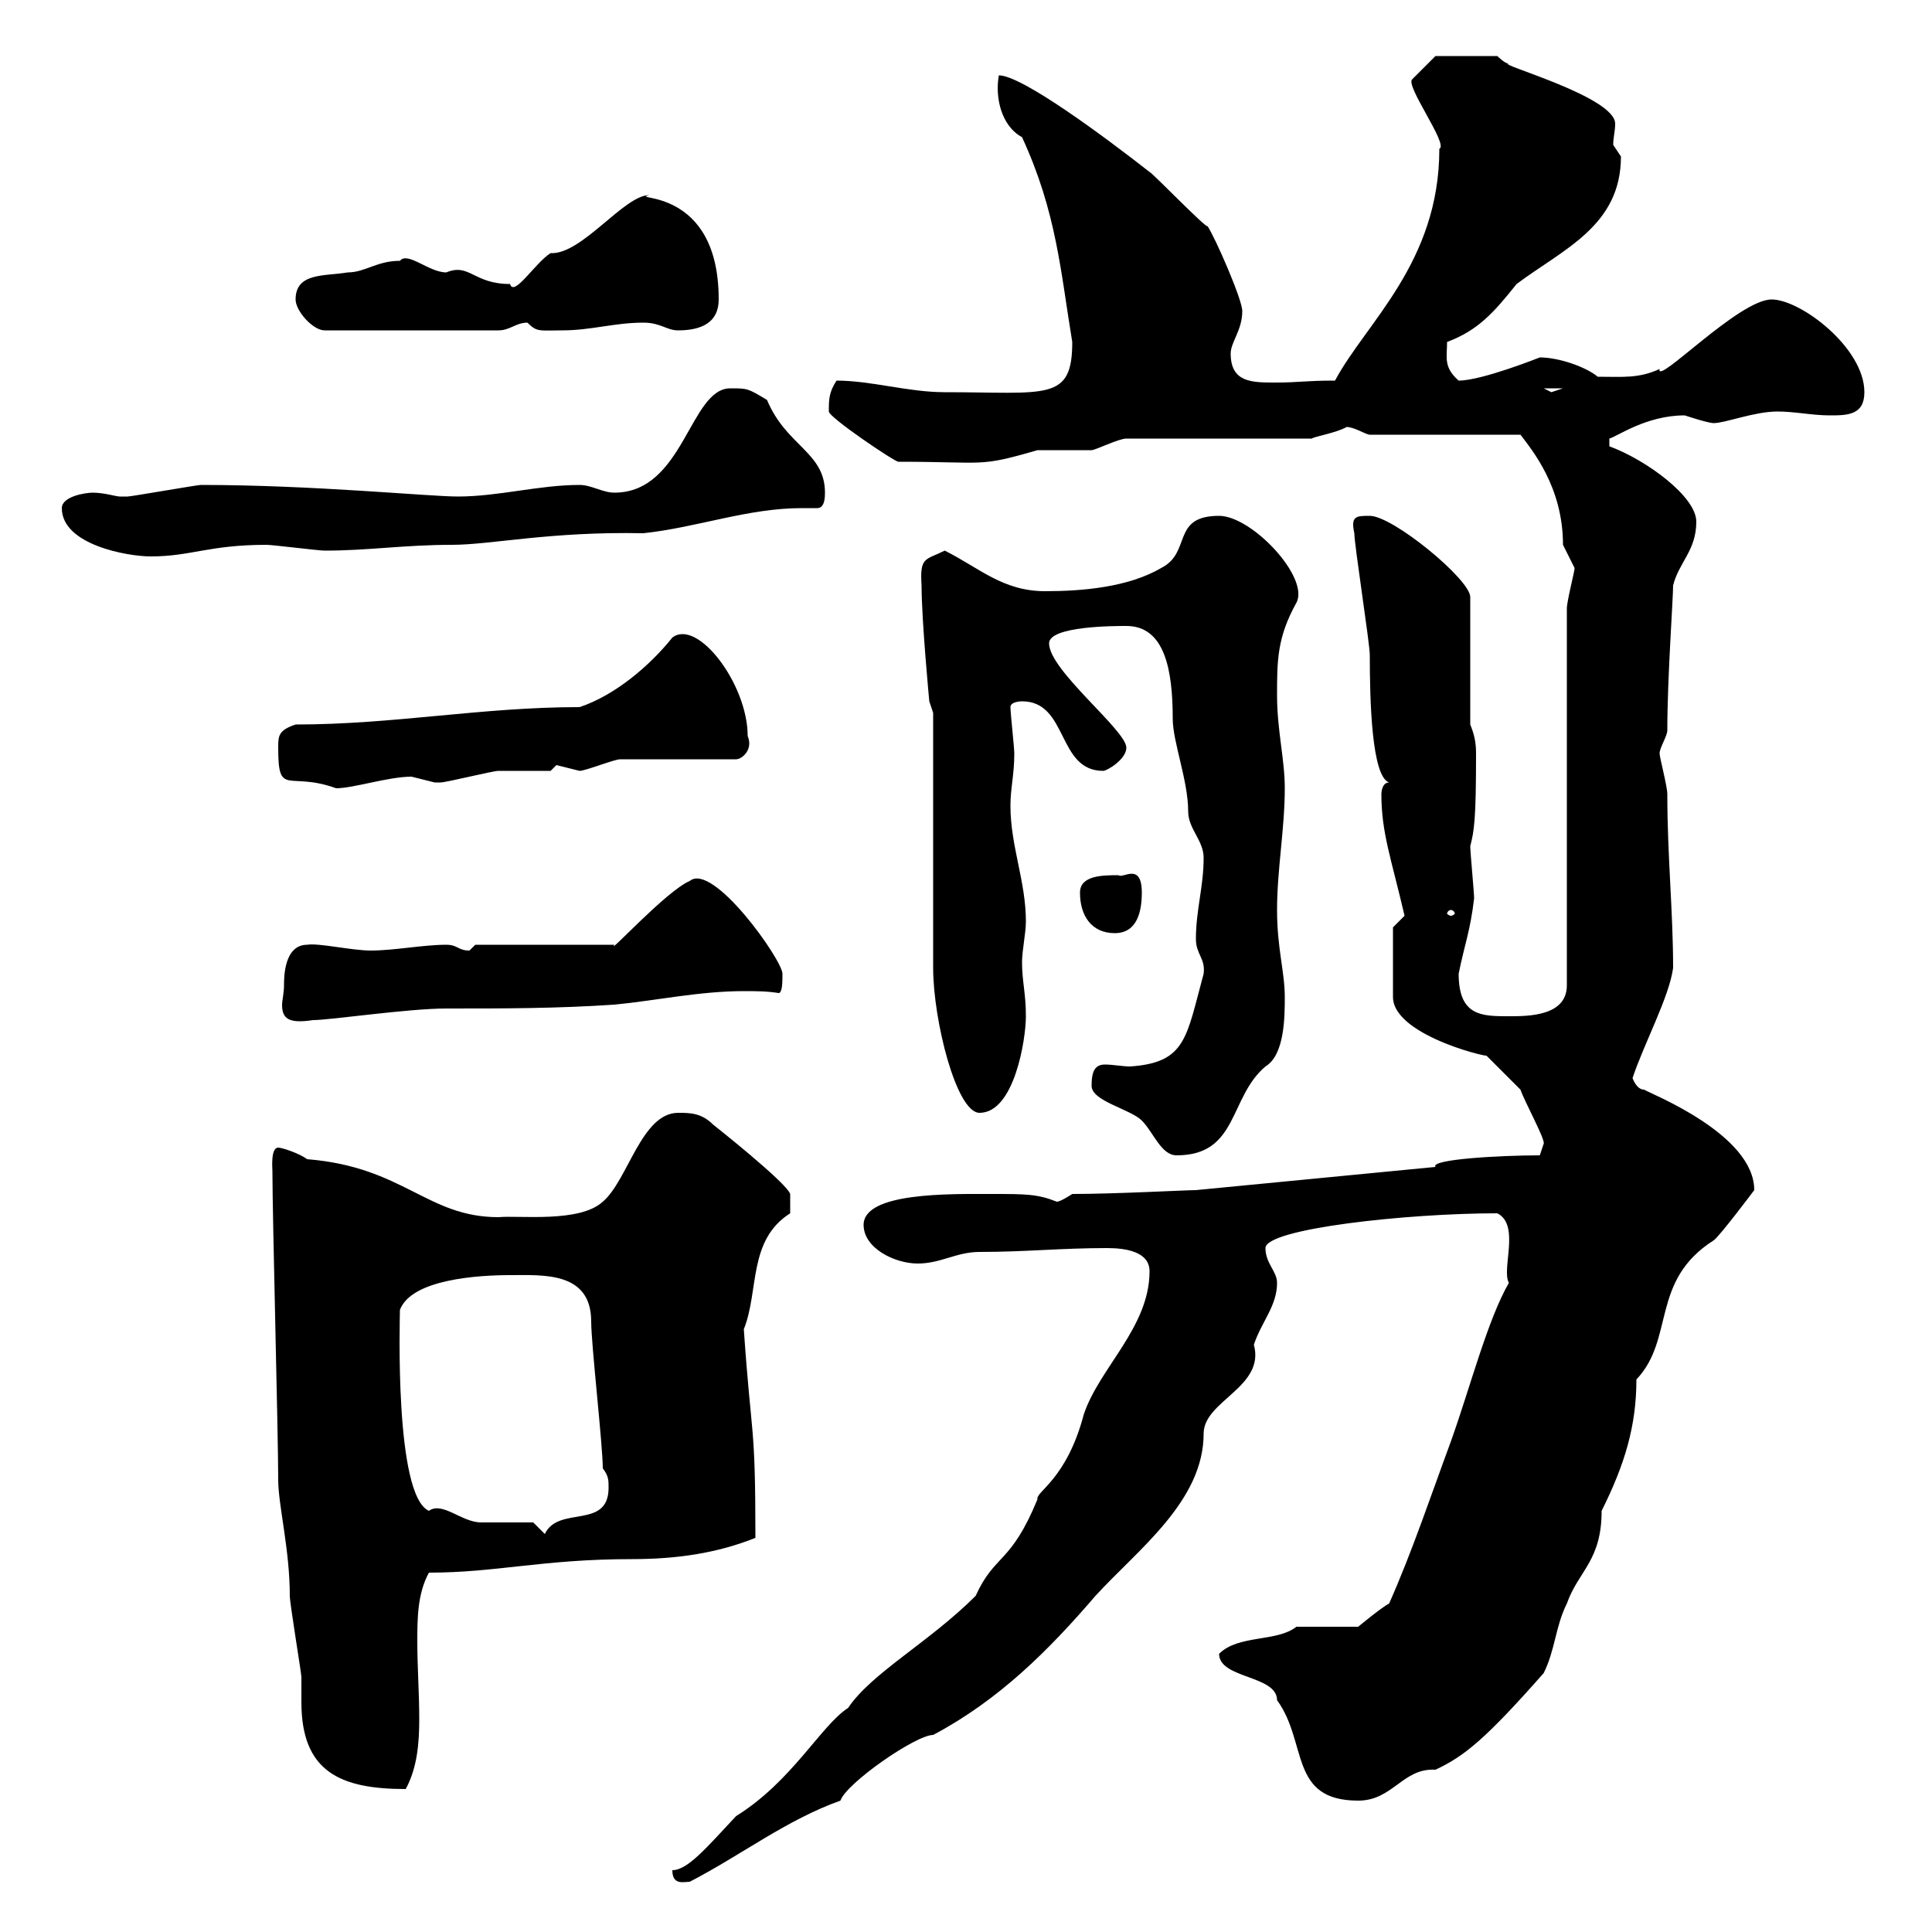 <svg xmlns="http://www.w3.org/2000/svg" xmlns:xlink="http://www.w3.org/1999/xlink" width="300" height="300"><path d="M104.40 290.40C104.40 292.80 106.20 292.20 107.10 292.20C115.20 288 122.10 282.60 130.50 279.60C131.40 276.90 142.20 269.40 144.90 269.40C155.10 264 162.90 256.20 170.10 247.80C176.70 240.60 186.90 233.10 186.90 222.60C186.90 217.50 196.50 215.40 194.70 208.80C195.90 205.20 198.30 202.80 198.30 199.20C198.30 197.40 196.50 196.20 196.50 193.80C196.50 190.80 218.40 188.40 232.50 188.40C236.10 190.20 233.10 197.10 234.30 199.20C231 204.90 228.30 215.40 225.30 223.80C222.30 231.90 219.30 240.90 215.70 249C214.50 249.60 210.90 252.60 210.90 252.60L201.30 252.60C198.30 255 192.30 253.80 189.30 256.80C189.30 260.70 198.30 260.10 198.30 264C203.10 270.60 200.10 279.60 210.90 279.60C216.30 279.60 217.80 274.50 222.90 274.80C227.40 272.70 230.70 270 239.70 259.80C241.50 256.20 241.50 252.60 243.30 249C245.10 243.90 248.70 242.40 248.70 234.60C252.30 227.40 254.10 221.40 254.10 214.20C260.10 207.90 256.20 198.90 266.10 192.60C267 192 272.40 184.80 272.40 184.80C272.40 176.10 256.20 169.80 255.30 169.20C254.10 169.20 253.50 167.40 253.50 167.40C255.30 162 259.20 154.80 259.80 150.30C259.80 141.60 258.90 132.90 258.90 123.30C258.90 122.10 257.70 117.60 257.70 117C257.70 116.10 258.90 114.30 258.90 113.40C258.90 105.30 259.80 93 259.80 90.90C260.70 87.30 263.40 85.50 263.40 81C263.40 77.10 255.60 71.40 249.90 69.30L249.90 68.10C251.10 67.80 255.60 64.50 261.60 64.50C261.60 64.50 265.20 65.70 266.10 65.70C267.90 65.70 272.40 63.90 276 63.90C278.70 63.90 281.40 64.50 284.10 64.50C286.80 64.50 289.50 64.50 289.50 60.90C289.50 54 279.60 46.50 275.10 46.50C270 46.50 257.10 60 257.70 57.30C254.40 58.80 252 58.50 248.10 58.50C246.30 57 242.10 55.50 239.10 55.50C239.10 55.50 230.10 59.10 226.50 59.10C224.10 57 224.70 55.50 224.70 53.10C229.50 51.30 231.90 48.60 235.50 44.10C242.70 38.70 251.70 35.10 251.70 24.30C251.70 24.30 250.50 22.50 250.50 22.50C250.50 21.30 250.80 20.40 250.80 19.20C250.80 15 232.20 9.90 234.30 9.90C233.70 9.90 232.50 8.70 232.50 8.70L222.90 8.70L219.30 12.30C218.10 13.20 225 22.50 223.50 23.10C223.50 40.80 212.10 50.10 207.30 59.10C202.50 59.10 201.90 59.40 198 59.40C194.40 59.40 191.10 59.40 191.10 54.90C191.10 53.10 192.90 51.30 192.90 48.30C192.90 46.50 188.70 36.90 187.50 35.10C187.50 35.70 178.80 26.70 178.50 26.70C171.60 21.30 158.70 11.70 155.10 11.70C154.50 15 155.40 19.50 158.70 21.30C164.10 33 164.70 42.30 166.50 53.10C166.50 62.40 162.60 60.90 146.70 60.90C141 60.90 135.30 59.10 129.90 59.10C128.70 60.90 128.70 62.10 128.70 63.90C128.70 64.80 138.90 71.70 139.50 71.70C153.30 71.70 151.80 72.60 161.10 69.90C162.30 69.90 168.30 69.90 169.50 69.90C170.10 69.90 173.70 68.10 174.90 68.10L203.70 68.10C204 67.80 207.60 67.20 209.10 66.30C210.30 66.30 212.10 67.50 212.70 67.50L236.10 67.50C237.90 69.90 242.70 75.60 242.70 84.60C242.70 84.60 244.50 88.20 244.50 88.20C244.50 88.80 243.30 93.30 243.30 94.50L243.30 153C243.30 157.80 237.30 157.80 234.30 157.80C230.10 157.80 226.50 157.80 226.50 151.20C227.40 146.70 228.30 144.60 228.90 139.50C228.90 138.60 228.30 132.30 228.30 131.40C228.90 129 229.20 127.50 229.20 117C229.20 115.20 228.90 114 228.30 112.50L228.30 92.70C228.30 90 216.30 80.10 212.70 80.10C210.60 80.10 209.70 80.10 210.30 82.80C210.30 84.60 212.70 99.90 212.70 101.70C212.70 108.90 213 120.60 215.70 121.50C214.50 121.50 214.50 123.30 214.50 123.30C214.50 129.30 216 133.20 218.10 142.20C218.10 142.20 216.30 144 216.30 144L216.30 154.80C216.30 161.10 233.10 164.70 230.70 163.80C231.90 165 235.50 168.60 236.10 169.20C236.70 171 240 177 239.70 177.60C239.70 177.60 239.10 179.40 239.10 179.40C233.10 179.40 222 180 222.90 181.20L185.70 184.80C184.20 184.80 173.10 185.40 166.50 185.40C166.50 185.40 164.70 186.60 164.10 186.60C161.10 185.40 159.30 185.40 153.90 185.40C147.60 185.40 134.10 185.10 134.10 190.20C134.10 193.80 138.90 196.20 142.50 196.20C146.10 196.20 148.50 194.40 152.10 194.40C159.30 194.40 164.70 193.80 171.90 193.80C174.90 193.80 178.50 194.40 178.50 197.40C178.50 206.10 170.70 212.40 168.30 219.60C165.60 229.80 160.80 231.60 161.10 232.80C156.90 243 154.50 241.20 151.50 247.80C144.30 255 135.30 259.80 131.70 265.20C127.50 267.90 123 276.60 114.30 282C109.80 286.80 106.80 290.40 104.40 290.40ZM43.20 229.80C43.20 233.70 45 240.60 45 247.80C45 249 46.80 259.80 46.80 260.40C46.80 261.60 46.80 262.80 46.80 264.30C46.80 275.10 52.80 277.80 63 277.80C64.80 274.50 65.10 270.60 65.10 267C65.10 262.80 64.80 258.90 64.80 255C64.80 251.40 64.80 247.50 66.60 244.20C77.10 244.20 84.30 242.10 98.10 242.10C105 242.10 111.30 241.20 117.30 238.80C117.30 220.50 116.70 223.80 115.50 206.40C117.90 200.40 116.10 192.60 122.70 188.40L122.70 185.40C122.10 183.60 110.70 174.60 110.70 174.60C108.90 172.80 107.10 172.80 105.30 172.80C99.60 172.80 97.50 183.30 93.60 186.60C90 189.90 80.70 188.70 77.40 189C66.30 189 62.70 181.20 47.70 180C46.50 179.10 43.80 178.20 43.20 178.20C42 178.20 42.30 181.50 42.30 181.80C42.30 189 43.20 222.60 43.20 229.80ZM82.80 236.40C81.90 236.40 75.60 236.40 74.70 236.40C71.70 236.40 68.70 233.10 66.60 234.60C61.20 232.20 62.10 204.60 62.10 203.40C63.90 198.60 74.40 198 79.20 198C84.30 198 91.80 197.40 91.80 205.20C91.80 208.80 93.60 224.40 93.60 228C94.50 229.20 94.50 229.80 94.50 231C94.50 237.60 86.70 233.70 84.60 238.20ZM169.50 168.60C169.50 171 175.50 172.20 177.30 174C179.10 175.80 180.30 179.40 182.70 179.40C192.30 179.40 190.80 170.40 196.50 165.60C199.50 163.80 199.50 157.80 199.50 154.80C199.50 150.90 198.30 147.30 198.30 141.30C198.30 135 199.50 128.70 199.50 122.40C199.50 117.90 198.30 113.40 198.30 108C198.30 102.60 198.30 99 201.30 93.60C203.40 89.70 194.40 80.10 189.30 80.10C181.80 80.10 185.10 85.80 180.30 88.20C175.20 91.20 168 91.80 162.30 91.80C155.70 91.80 152.10 88.20 146.70 85.50C143.70 87 142.80 86.40 143.10 90.90C143.10 96.30 144.30 108.90 144.30 108.90L144.90 110.70C144.90 117 144.90 144 144.90 150.30C144.90 158.40 148.50 172.80 152.10 172.80C157.50 172.80 159.30 161.40 159.30 157.80C159.30 154.20 158.70 152.40 158.70 149.40C158.70 147.60 159.30 144.90 159.30 143.10C159.30 136.80 156.90 131.40 156.90 125.10C156.90 122.40 157.50 120.30 157.50 117C157.50 116.10 156.90 110.70 156.90 109.80C156.90 108.90 158.70 108.90 158.70 108.90C165.90 108.90 164.10 119.70 171.30 119.70C171.90 119.70 174.90 117.90 174.90 116.10C174.90 113.40 162.90 104.10 162.90 99.90C162.90 97.20 173.10 97.20 174.90 97.20C180.90 97.20 182.10 104.10 182.10 111.60C182.10 115.20 184.50 121.20 184.50 126C184.50 128.70 186.90 130.50 186.90 133.20C186.90 137.70 185.70 141.30 185.70 145.80C185.70 148.20 187.20 148.80 186.90 151.20C184.20 161.10 184.20 165 175.50 165.60C174.30 165.60 172.80 165.30 171.60 165.30C170.10 165.30 169.50 166.20 169.50 168.60ZM44.10 153C44.10 154.20 43.80 155.40 43.80 156C43.80 158.10 44.70 159 48.60 158.40C51.30 158.40 63.30 156.60 69.30 156.60C78.30 156.60 86.40 156.60 95.40 156C101.70 155.40 108.60 153.90 115.50 153.90C117.30 153.90 119.10 153.90 120.90 154.20C121.50 154.20 121.50 152.40 121.50 151.20C121.50 149.10 110.70 133.80 107.10 136.80C103.50 138.30 94.20 148.50 95.40 146.70L73.80 146.70C73.80 146.70 72.90 147.60 72.90 147.60C71.10 147.60 71.10 146.70 69.30 146.70C65.70 146.70 61.20 147.60 57.60 147.60C54.60 147.60 49.50 146.40 47.70 146.70C44.10 146.70 44.10 151.80 44.10 153ZM167.70 138.60C167.70 142.20 169.50 144.90 173.10 144.90C176.70 144.90 177.30 141.30 177.30 138.60C177.30 133.80 174.30 136.50 173.70 135.90C171.30 135.90 167.70 135.90 167.70 138.60ZM225.30 141.30C225.60 141.30 225.90 141.60 225.90 141.90C225.90 141.90 225.60 142.20 225.30 142.20C225 142.20 224.70 141.90 224.70 141.90C224.70 141.60 225 141.30 225.30 141.30ZM43.20 116.10C43.20 123.90 44.70 119.70 52.20 122.40C54.90 122.40 60.30 120.60 63.90 120.60C63.90 120.60 67.50 121.50 67.50 121.50C68.40 121.50 68.40 121.50 68.40 121.50C69.30 121.50 76.50 119.70 77.40 119.70C78.30 119.70 84.60 119.70 85.50 119.70C85.50 119.70 86.40 118.80 86.40 118.80C86.40 118.80 90 119.70 90 119.70C90.90 119.70 95.40 117.90 96.30 117.90L114.30 117.90C115.20 117.90 117 116.40 116.10 114.30C116.10 106.20 108.30 96 104.40 99C100.80 103.50 95.40 108 90 109.80C74.70 109.80 61.20 112.50 45.90 112.50C43.20 113.40 43.20 114.30 43.20 116.10ZM9.60 78.90C9.60 84.60 19.80 86.40 23.40 86.40C29.70 86.40 32.40 84.60 41.40 84.60C42.30 84.60 49.50 85.50 50.40 85.50C57.30 85.50 62.70 84.60 70.20 84.60C76.20 84.60 85.50 82.50 99.90 82.80C108.30 81.90 116.10 78.90 124.50 78.90C125.10 78.90 126.30 78.90 126.90 78.90C128.10 78.90 128.10 77.10 128.10 76.50C128.10 70.20 122.10 69.30 119.10 62.10C116.10 60.30 116.10 60.30 113.40 60.30C107.10 60.30 106.20 76.50 95.40 76.50C93.60 76.50 91.80 75.30 90 75.30C83.70 75.30 77.40 77.10 71.10 77.10C66.60 77.10 48.60 75.30 31.20 75.30C30.60 75.30 20.40 77.10 19.80 77.10C19.80 77.10 19.80 77.10 18.60 77.10C18 77.10 16.20 76.50 14.40 76.50C13.20 76.50 9.60 77.10 9.60 78.90ZM239.70 60.30L242.70 60.30C242.70 60.30 240.90 60.90 240.90 60.90C240.90 60.90 239.70 60.30 239.70 60.30ZM45.90 46.50C45.90 48.30 48.60 51.30 50.40 51.30L77.40 51.30C79.20 51.30 80.10 50.10 81.90 50.10C83.40 51.60 83.70 51.30 87.30 51.30C91.80 51.30 95.40 50.10 99.90 50.10C102.60 50.10 103.50 51.30 105.30 51.30C108.90 51.30 111.60 50.10 111.60 46.50C111.60 28.80 97.50 31.20 100.80 30.30C96.90 30.30 90.30 39.60 85.50 39.30C83.10 40.80 79.80 46.20 79.20 44.10C73.50 44.10 72.90 40.80 69.30 42.30C66.60 42.30 63.30 39 62.10 40.50C58.50 40.50 56.70 42.30 54 42.30C50.40 42.90 45.90 42.30 45.90 46.50Z"/></svg>